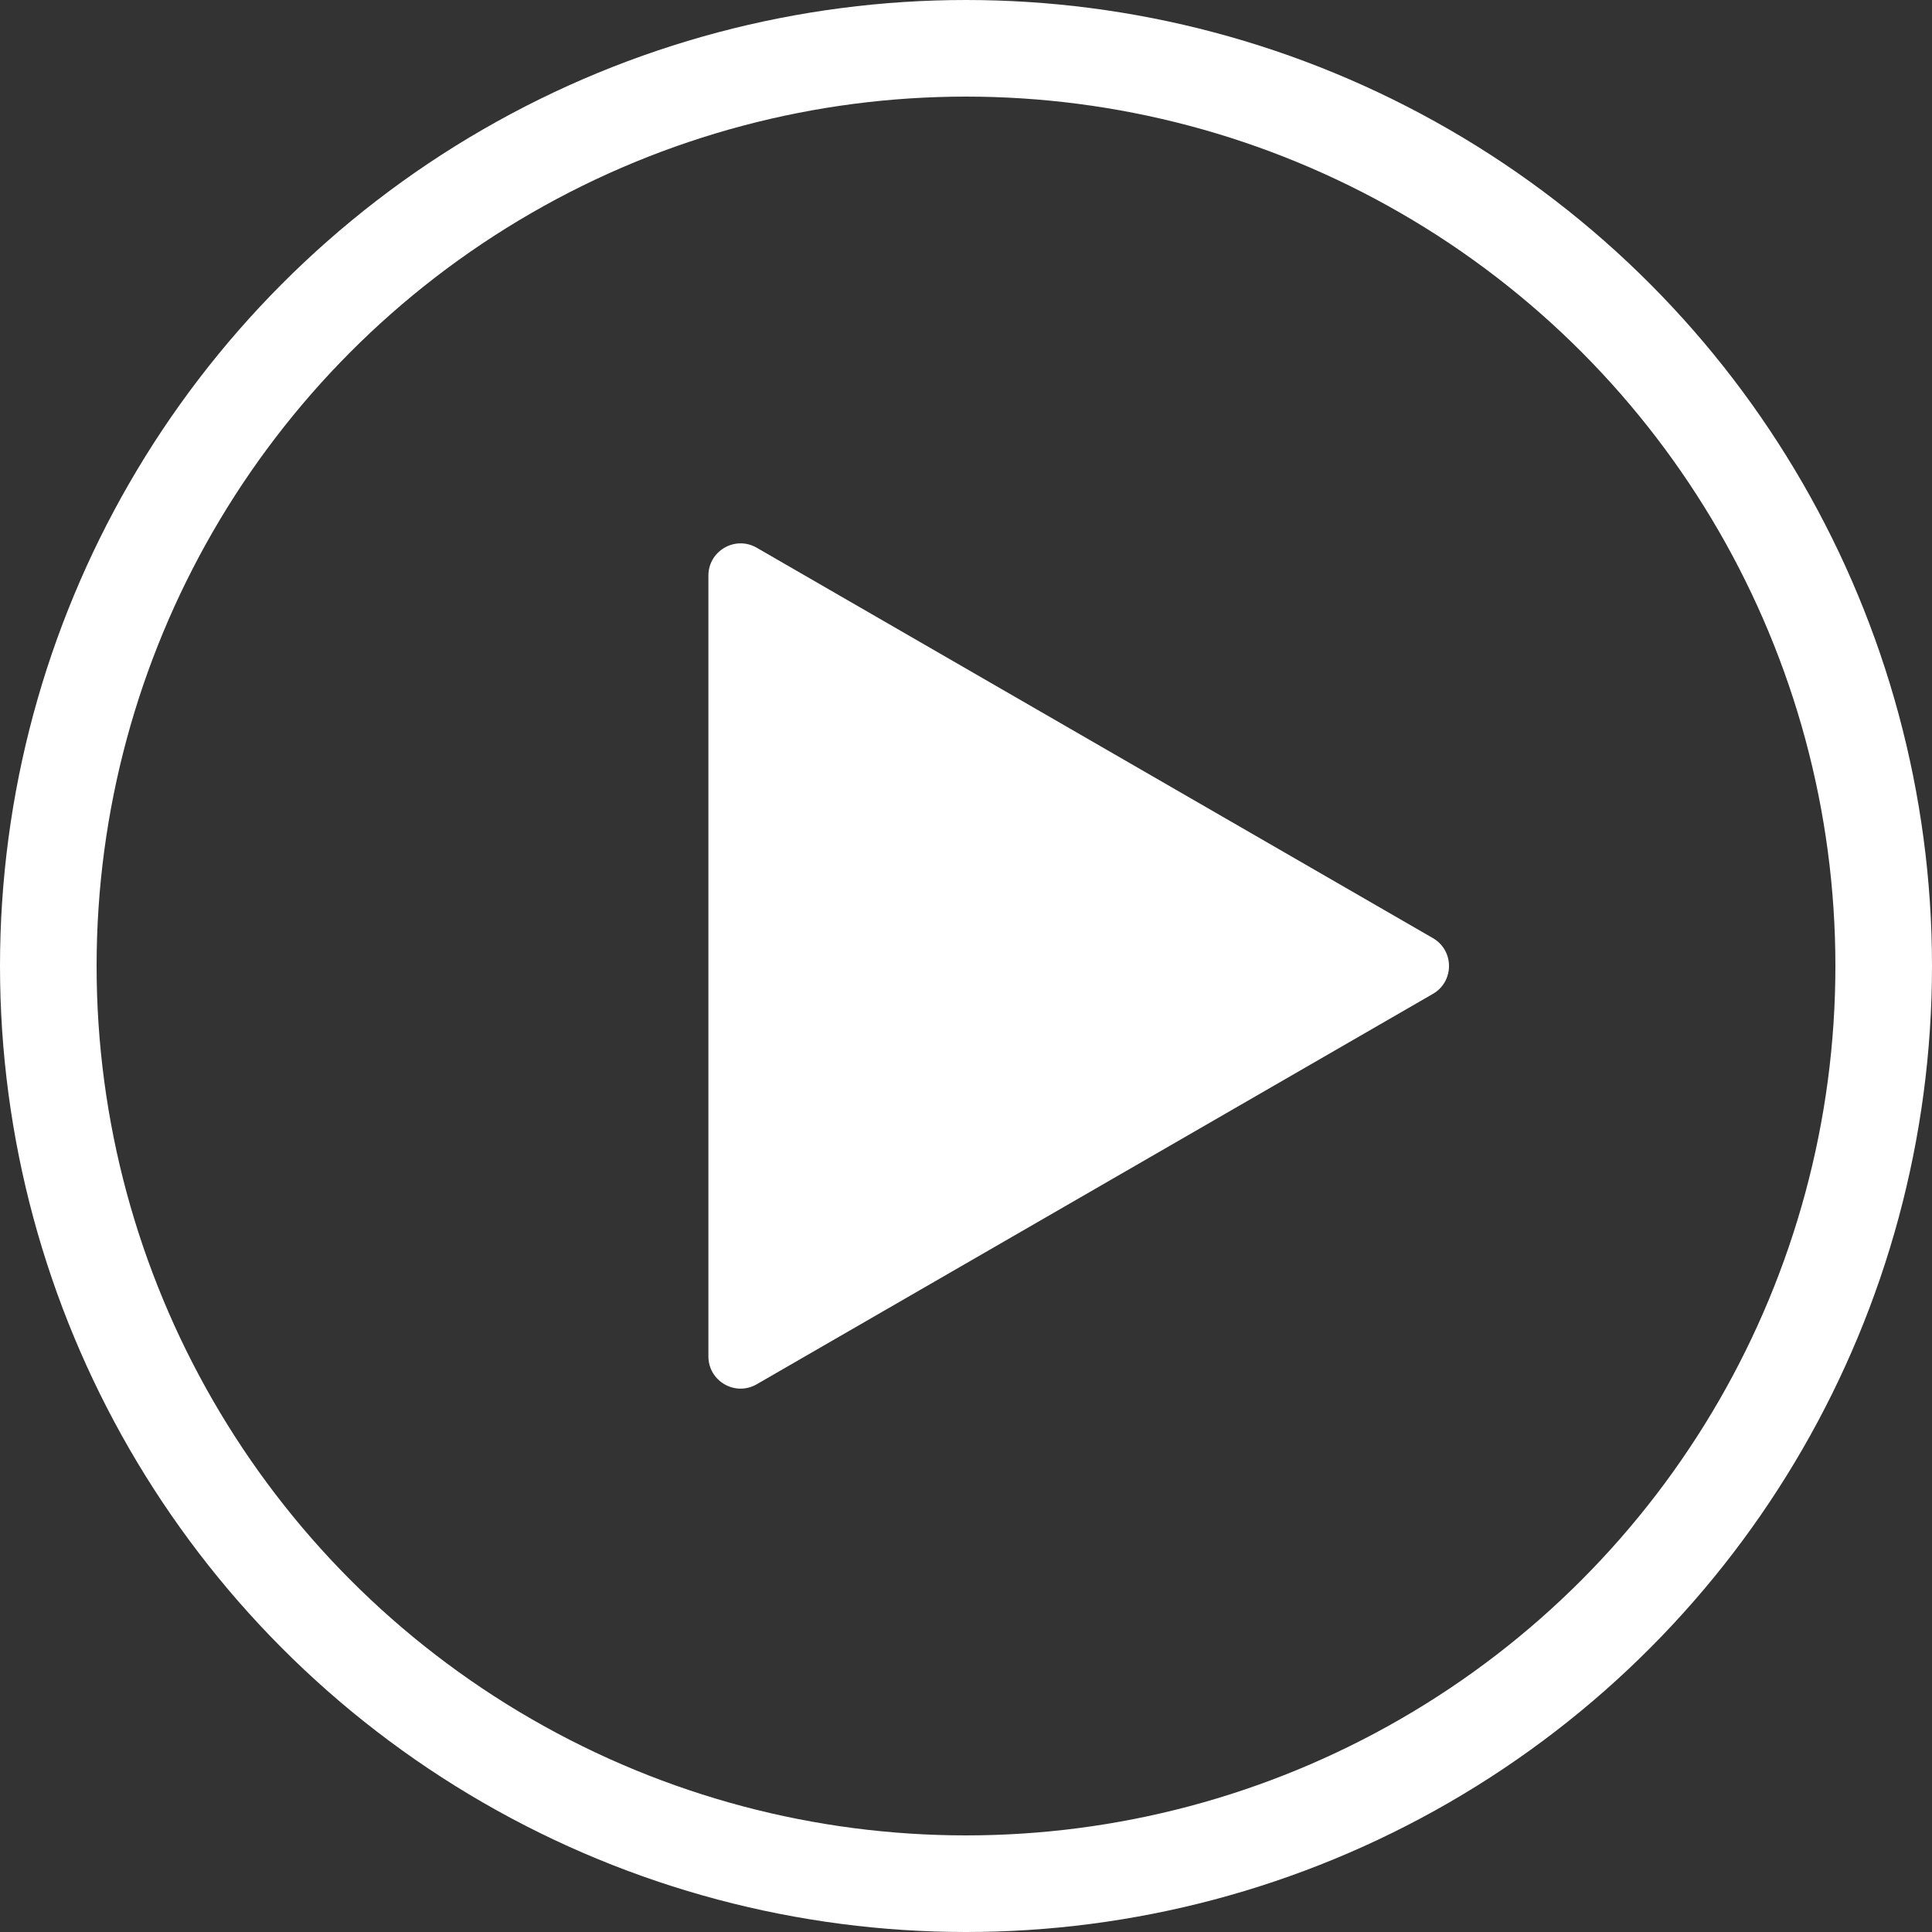 <svg width="60" height="60" viewBox="0 0 60 60" fill="none" xmlns="http://www.w3.org/2000/svg">
<rect x="0" y="0" width="60" height="60" fill="#333333" stroke="none"/>
<g id="play">
<circle id="Ellipse 3" cx="30" cy="30" r="28.5" stroke="white" stroke-width="3"/>
<path id="Polygon 1" d="M44.5 29.134C45.167 29.519 45.167 30.481 44.5 30.866L23.5 42.99C22.833 43.375 22 42.894 22 42.124L22 17.876C22 17.106 22.833 16.625 23.5 17.01L44.5 29.134Z" fill="white"/>
</g>
</svg>
